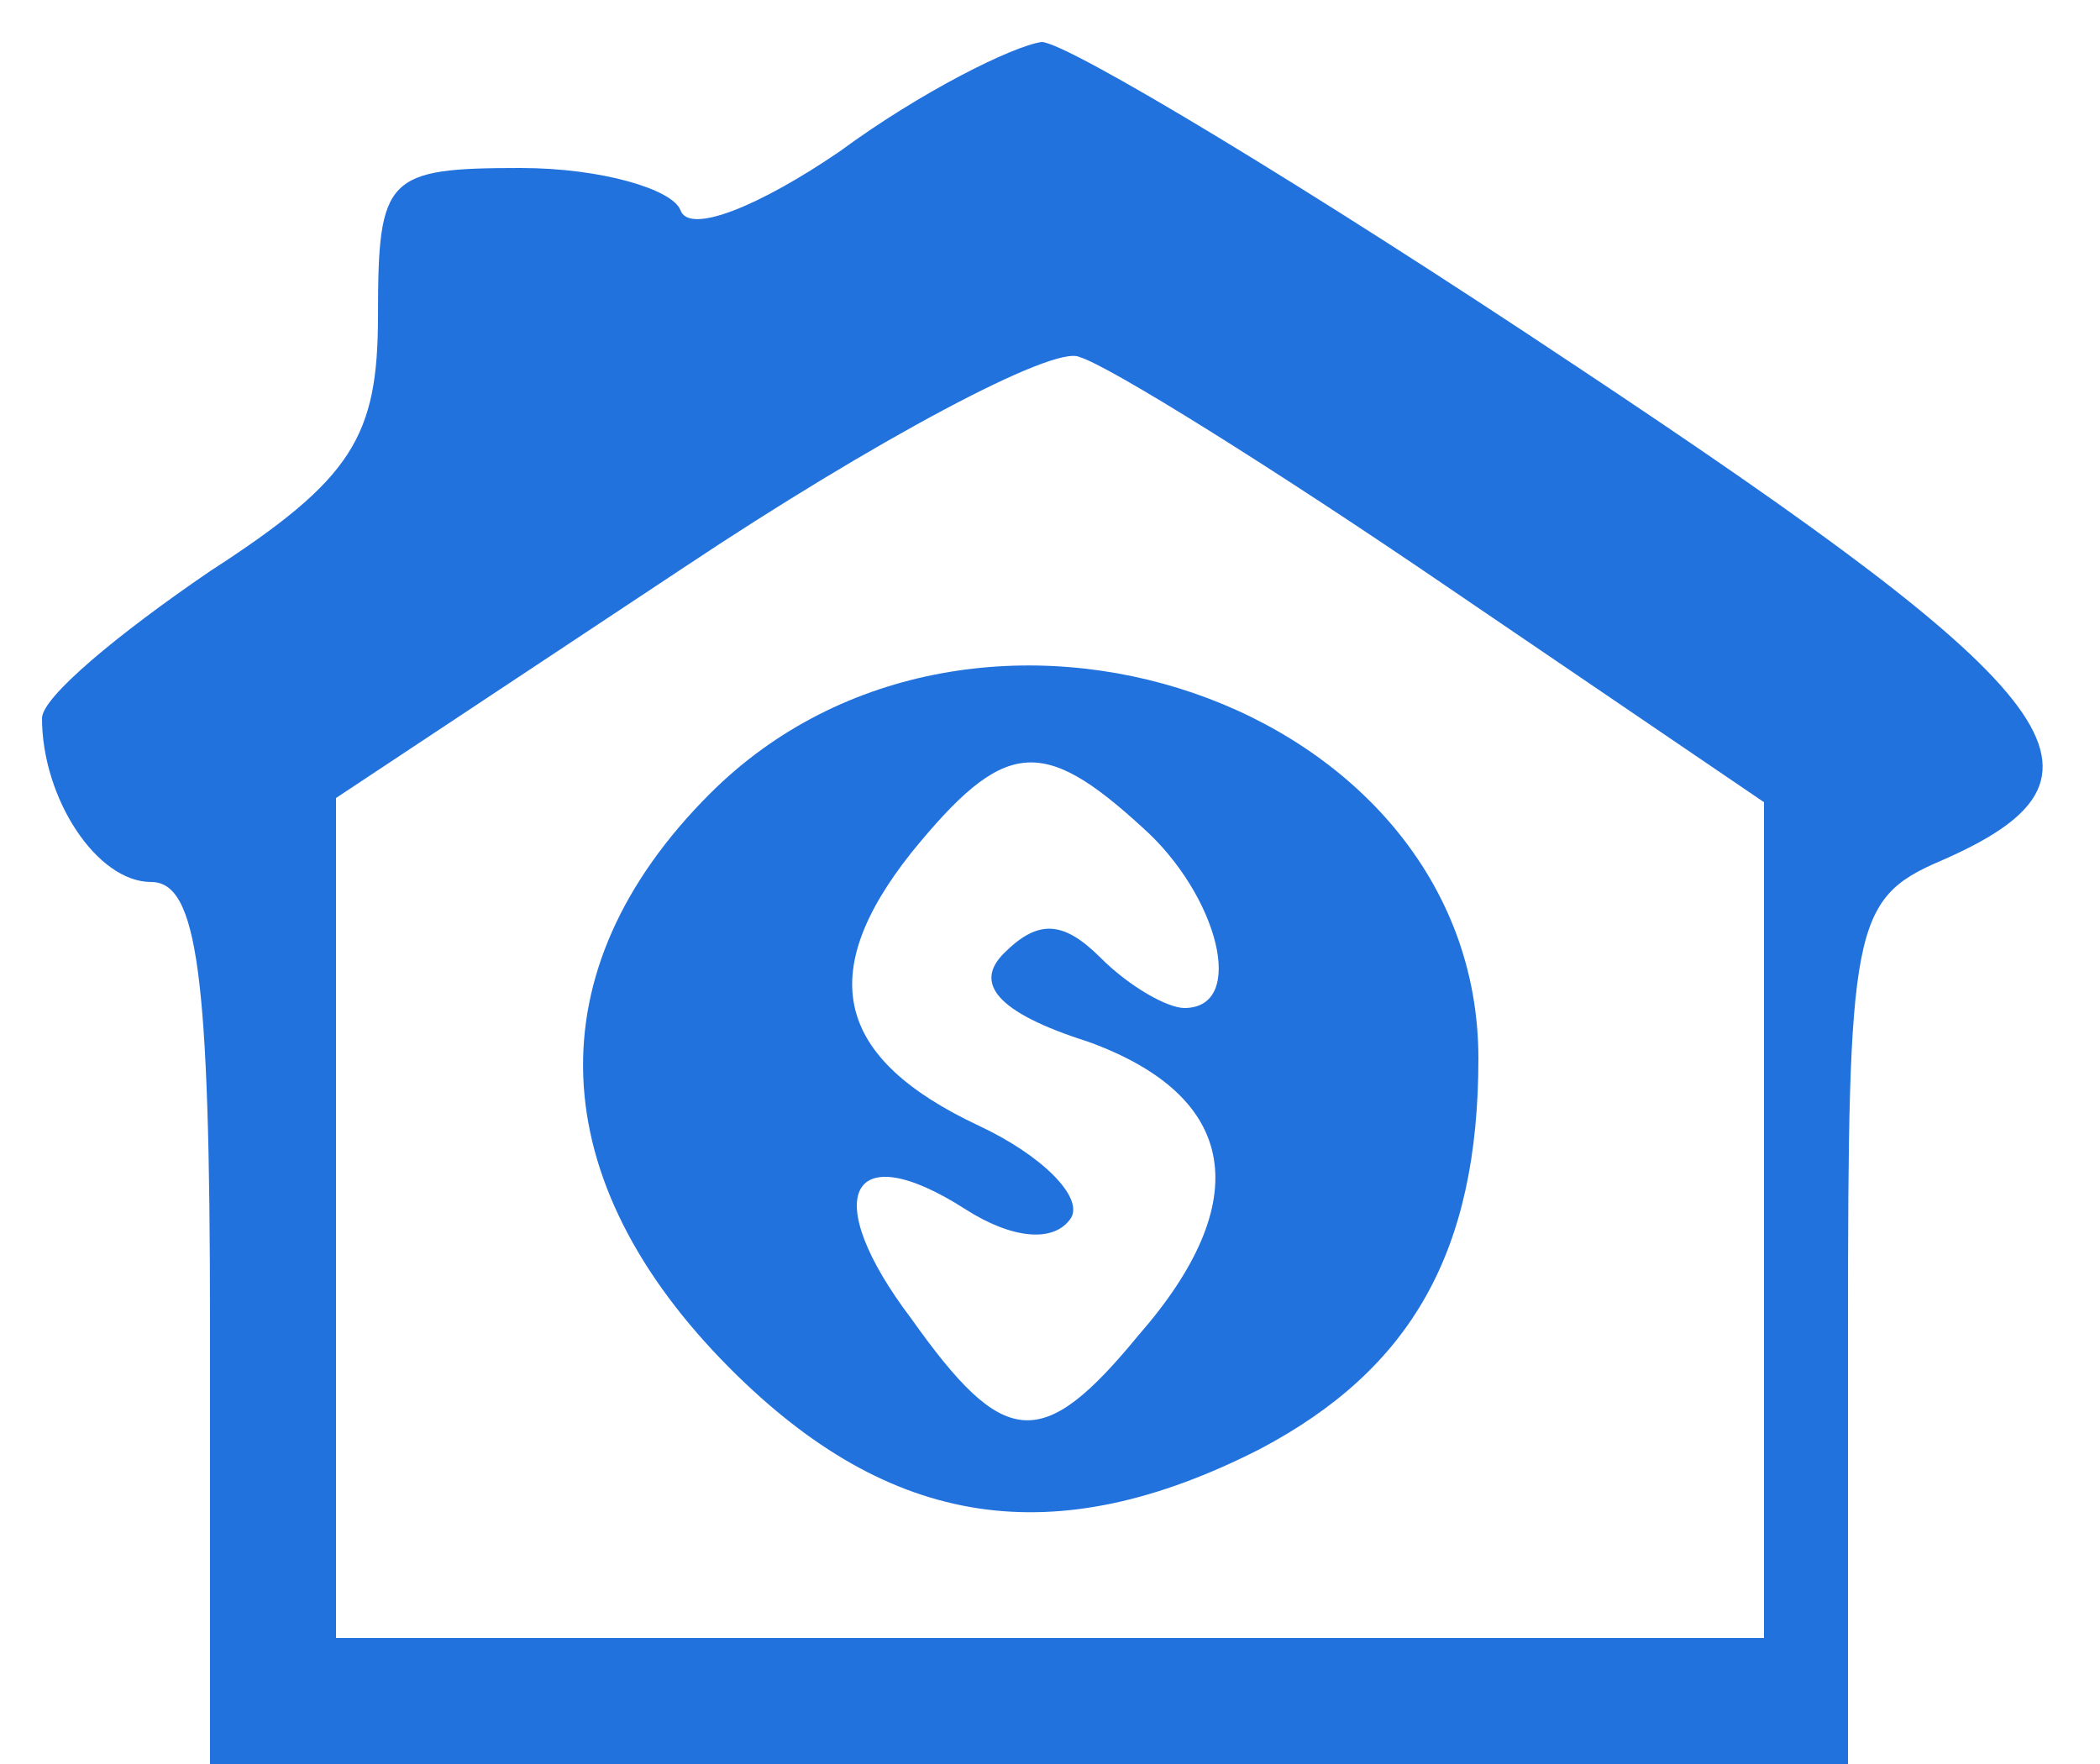 <?xml version="1.0" standalone="no"?>
<!DOCTYPE svg PUBLIC "-//W3C//DTD SVG 20010904//EN"
 "http://www.w3.org/TR/2001/REC-SVG-20010904/DTD/svg10.dtd">
<svg version="1.0" xmlns="http://www.w3.org/2000/svg"
 width="50pt" height="42pt" viewBox="0 0 50 42"
 preserveAspectRatio="xMidYMid meet">

<g transform="translate(0,42) scale(0.1,-0.1)"
fill="#2272de" stroke="none">
<path d="M200 384 c-19 -13 -36 -20 -38 -14 -2 5 -19 10 -38 10 -32 0 -34 -2
-34 -35 0 -29 -6 -39 -40 -61 -22 -15 -40 -30 -40 -35 0 -19 13 -39 26 -39 11
0 14 -22 14 -105 l0 -105 195 0 195 0 0 103 c0 96 1 103 22 112 46 20 32 39
-87 118 -63 42 -121 77 -127 77 -7 -1 -29 -12 -48 -26z m145 -104 l75 -51 0
-99 0 -100 -170 0 -170 0 0 100 0 100 83 55 c45 30 88 53 94 50 7 -2 47 -27
88 -55z"/>
<path d="M169 231 c-42 -42 -40 -92 5 -137 38 -38 77 -44 126 -19 36 19 52 47
52 93 0 85 -120 126 -183 63z m103 -8 c18 -16 25 -43 10 -43 -4 0 -13 5 -20
12 -9 9 -15 9 -23 1 -7 -7 -2 -14 20 -21 36 -13 40 -38 12 -70 -23 -28 -32
-27 -54 4 -22 29 -15 44 13 26 11 -7 21 -8 25 -2 3 5 -7 15 -22 22 -34 16 -39
36 -16 65 22 27 31 28 55 6z"/>
</g>
</svg>

